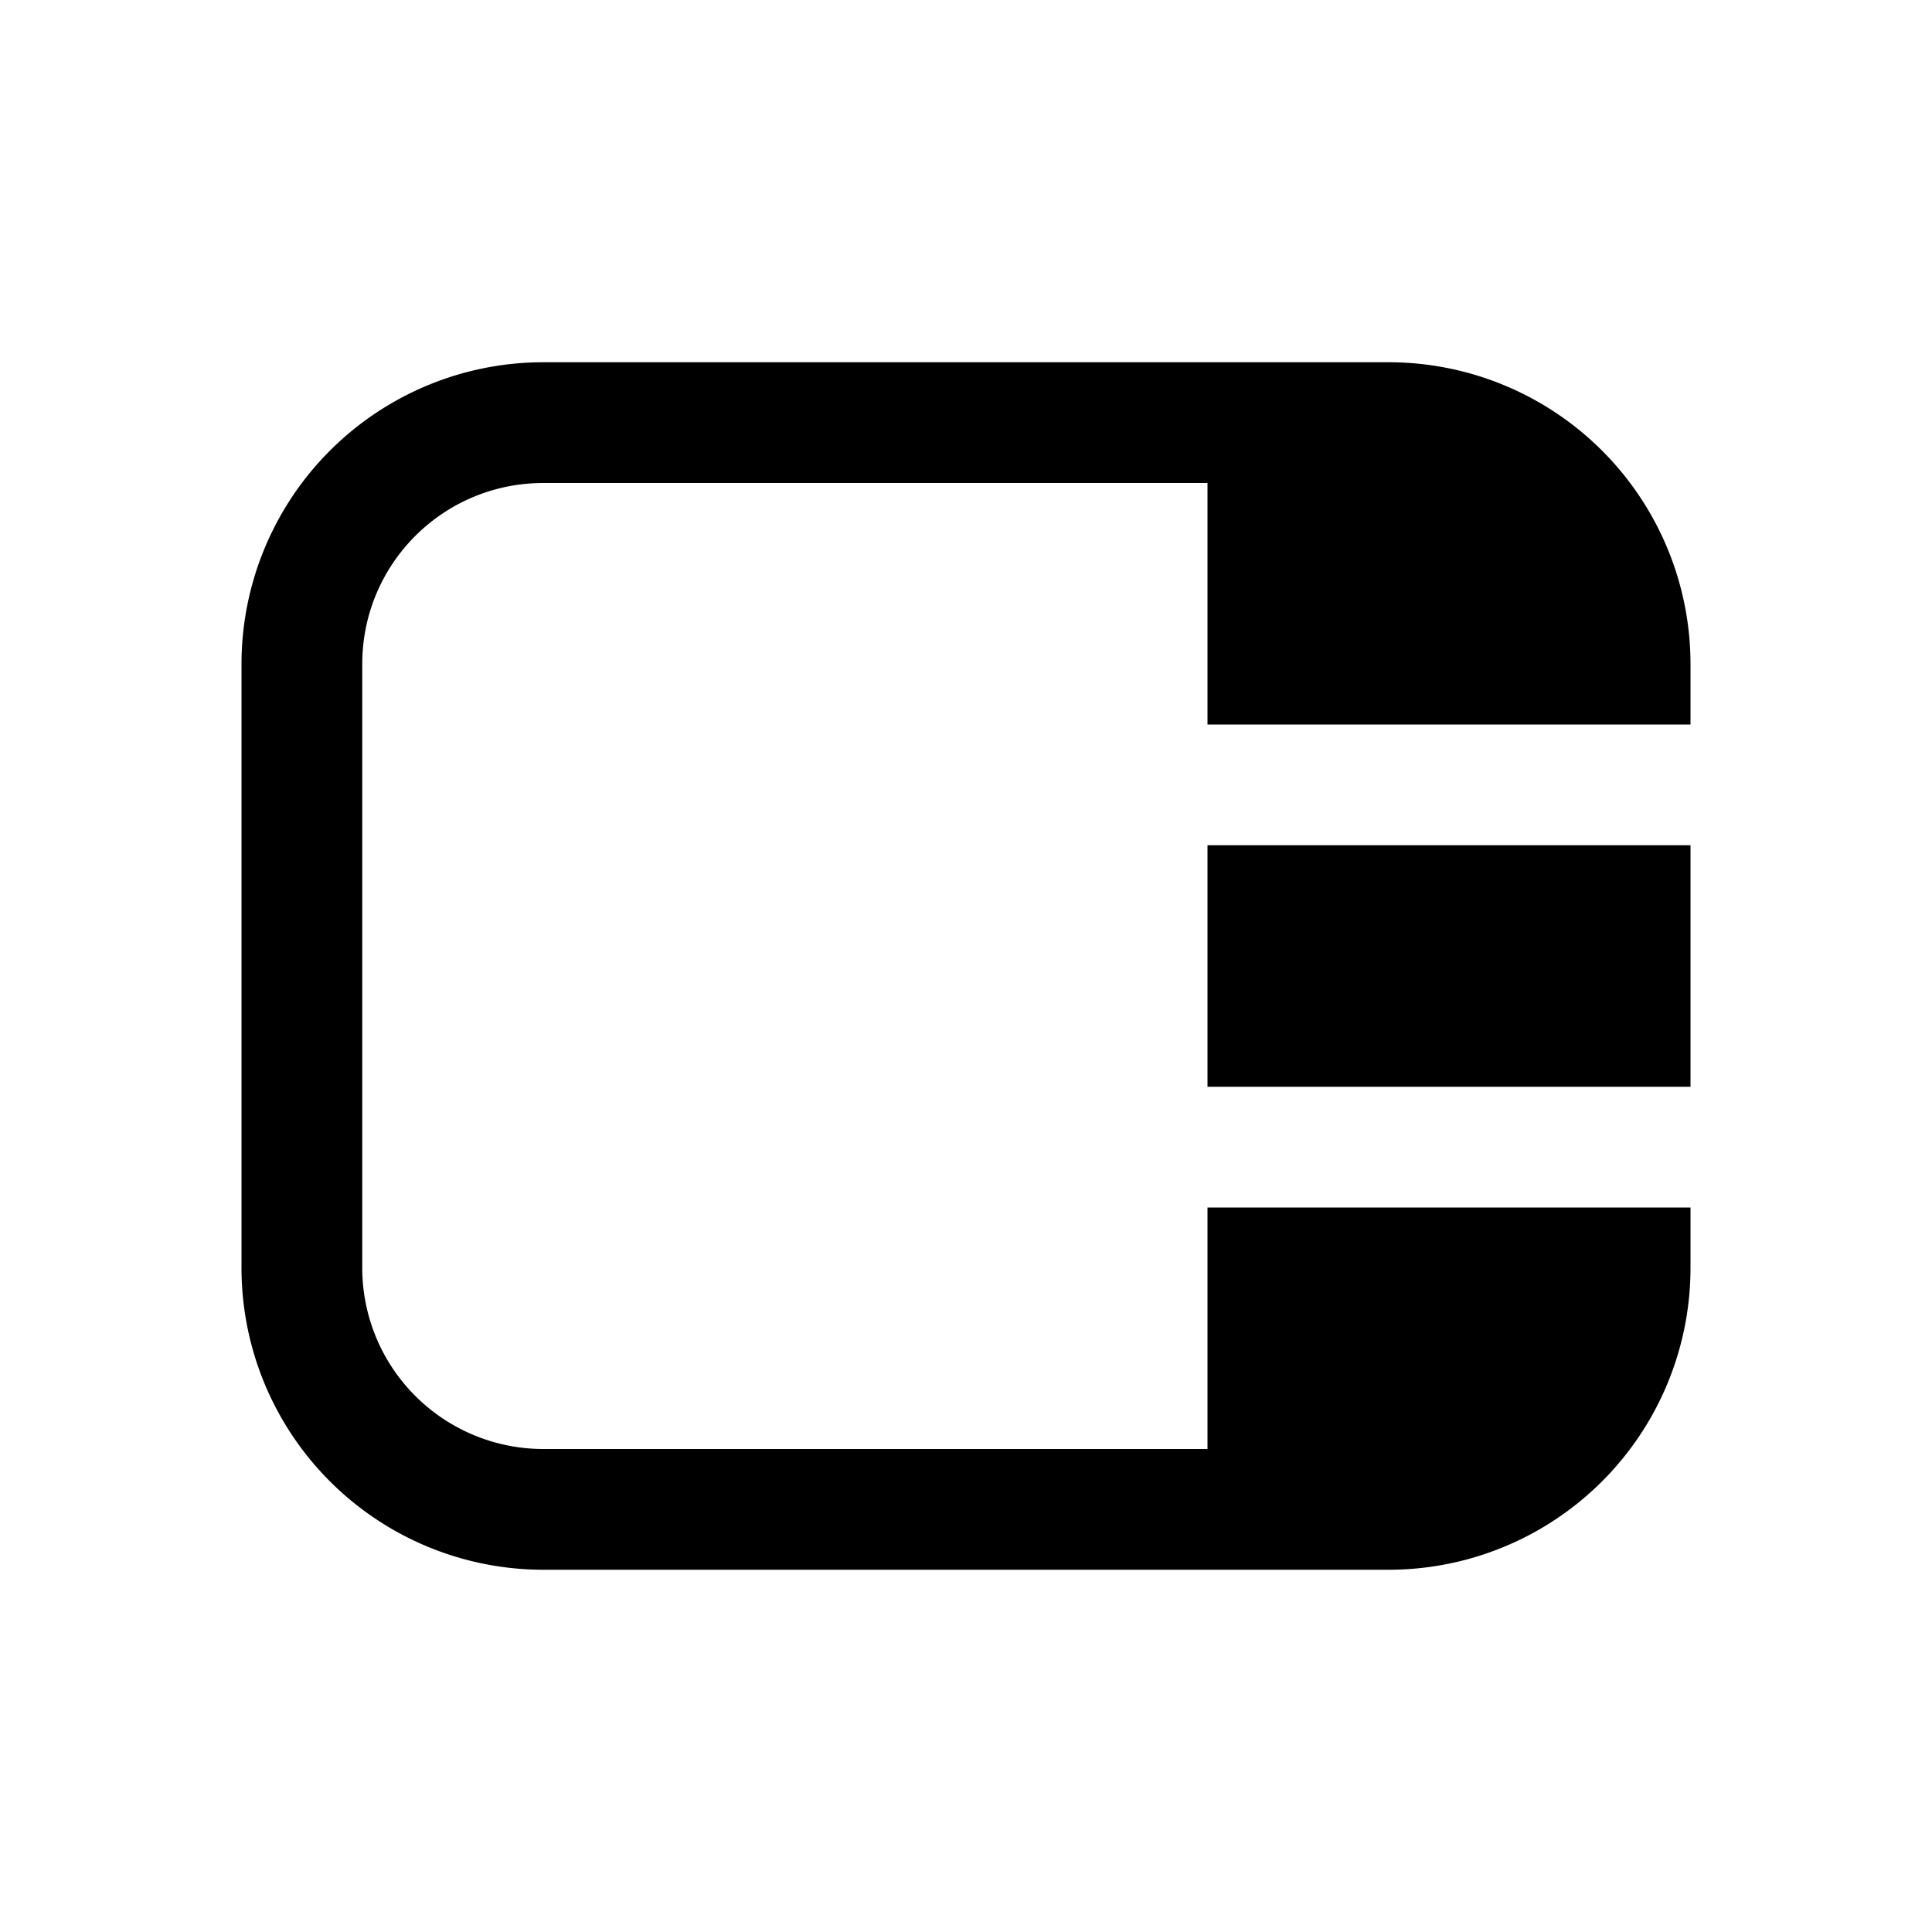 <svg width="16" height="16" viewBox="0 0 16 16" xmlns="http://www.w3.org/2000/svg"><path d="M14 5.5A2.5 2.5 0 0 0 11.5 3h-7A2.5 2.5 0 0 0 2 5.5v5A2.5 2.5 0 0 0 4.5 13h7a2.5 2.5 0 0 0 2.5-2.5V10h-4v2H4.5A1.5 1.5 0 0 1 3 10.5v-5C3 4.67 3.67 4 4.5 4H10v2h4v-.5ZM14 7h-4v2h4V7Z"/></svg>